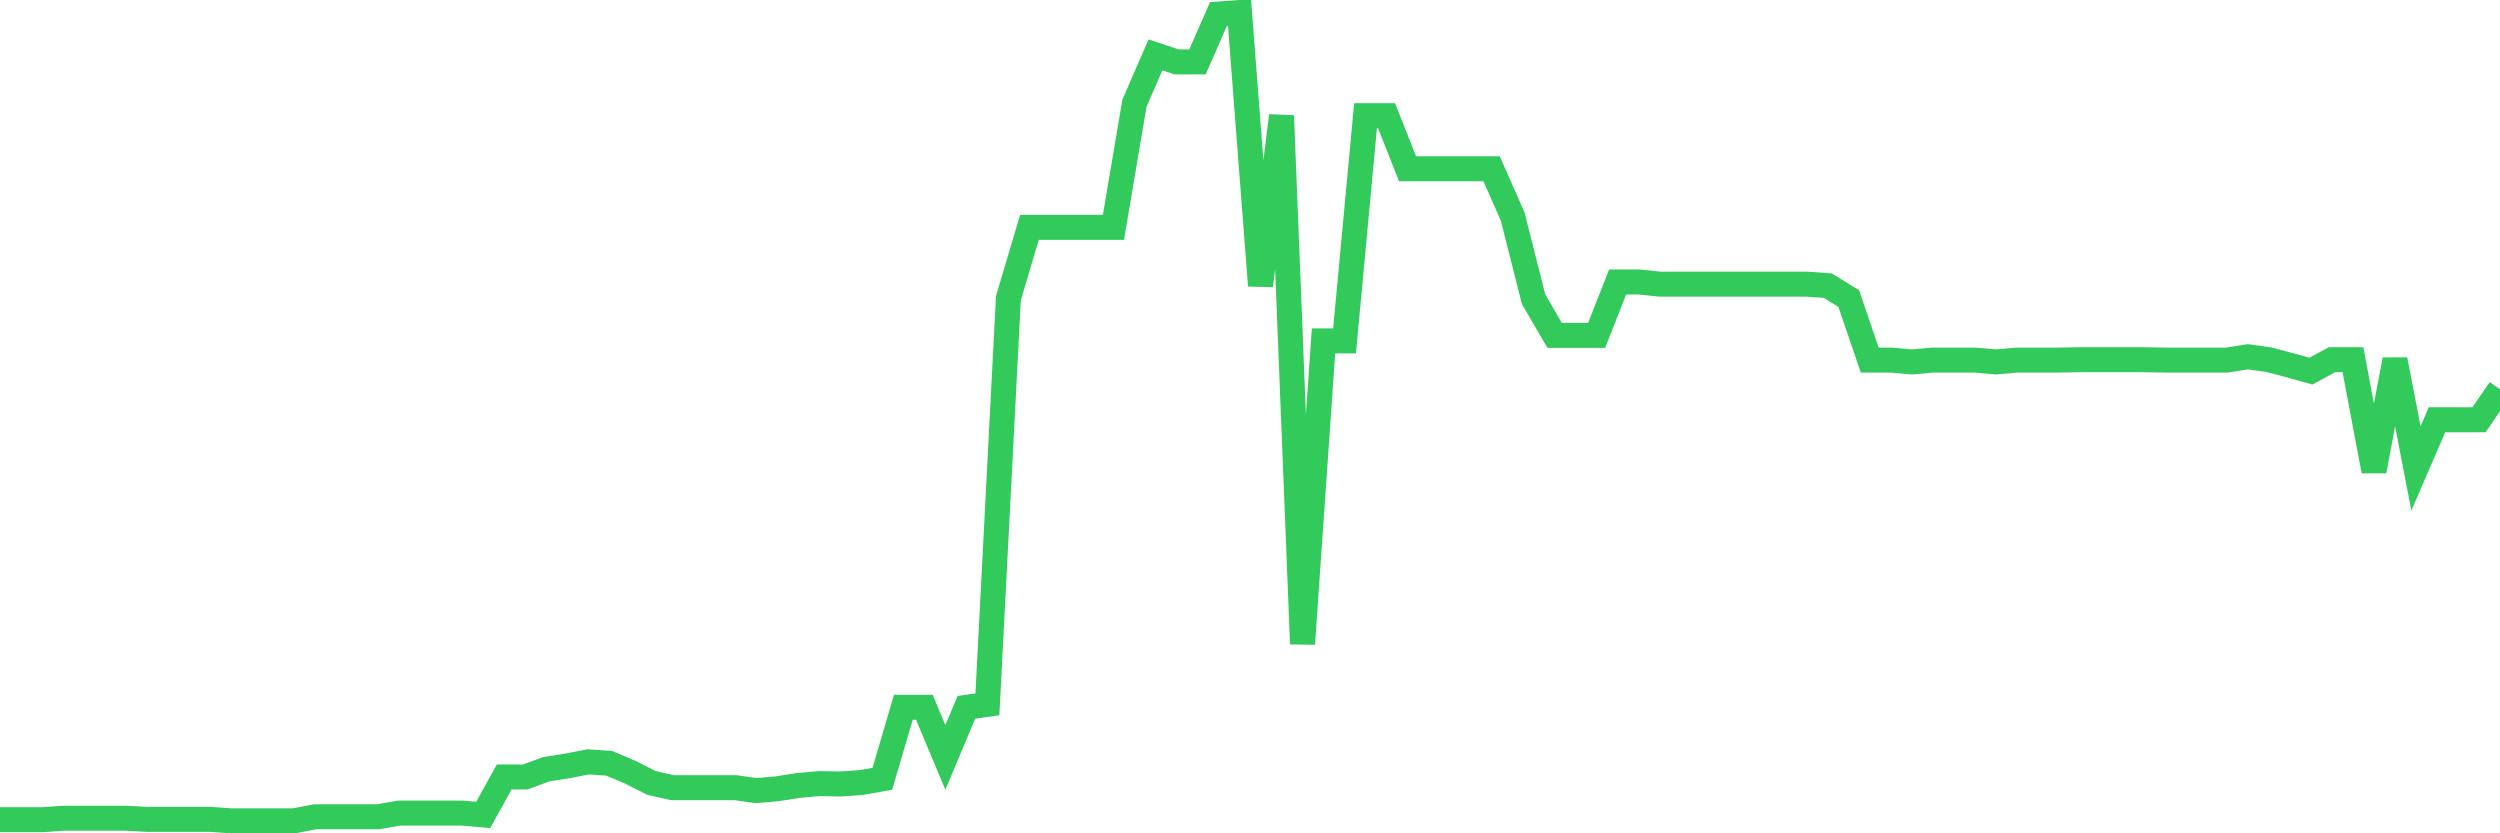<svg
  xmlns="http://www.w3.org/2000/svg"
  xmlns:xlink="http://www.w3.org/1999/xlink"
  width="120"
  height="40"
  viewBox="0 0 120 40"
  preserveAspectRatio="none"
>
  <polyline
    points="0,39.347 1.008,39.347 2.017,39.347 3.025,39.276 4.034,39.276 5.042,39.276 6.05,39.276 7.059,39.329 8.067,39.329 9.076,39.329 10.084,39.329 11.092,39.4 12.101,39.4 13.109,39.4 14.118,39.4 15.126,39.205 16.134,39.205 17.143,39.205 18.151,39.205 19.16,39.028 20.168,39.028 21.176,39.028 22.185,39.028 23.193,39.117 24.202,37.295 25.21,37.295 26.218,36.923 27.227,36.764 28.235,36.569 29.244,36.64 30.252,37.065 31.261,37.578 32.269,37.808 33.277,37.808 34.286,37.808 35.294,37.808 36.303,37.949 37.311,37.861 38.319,37.702 39.328,37.613 40.336,37.631 41.345,37.56 42.353,37.383 43.361,33.951 44.37,33.951 45.378,36.357 46.387,33.951 47.395,33.809 48.403,14.312 49.412,10.915 50.42,10.915 51.429,10.915 52.437,10.915 53.445,10.915 54.454,4.952 55.462,2.635 56.471,2.971 57.479,2.971 58.487,0.671 59.496,0.6 60.504,13.71 61.513,5.554 62.521,30.908 63.529,16.364 64.538,16.364 65.546,5.554 66.555,5.554 67.563,8.102 68.571,8.102 69.58,8.102 70.588,8.102 71.597,8.102 72.605,10.384 73.613,14.365 74.622,16.099 75.63,16.099 76.639,16.099 77.647,13.533 78.655,13.533 79.664,13.639 80.672,13.639 81.681,13.639 82.689,13.639 83.697,13.639 84.706,13.639 85.714,13.639 86.723,13.639 87.731,13.71 88.739,14.33 89.748,17.284 90.756,17.284 91.765,17.373 92.773,17.284 93.782,17.284 94.79,17.284 95.798,17.373 96.807,17.284 97.815,17.284 98.824,17.284 99.832,17.266 100.84,17.266 101.849,17.266 102.857,17.266 103.866,17.284 104.874,17.284 105.882,17.284 106.891,17.284 107.899,17.125 108.908,17.266 109.916,17.532 110.924,17.815 111.933,17.266 112.941,17.266 113.95,22.61 114.958,17.266 115.966,22.486 116.975,20.15 117.983,20.15 118.992,20.15 120,18.682"
    fill="none"
    stroke="#32ca5b"
    stroke-width="1.2"
  >
  </polyline>
</svg>